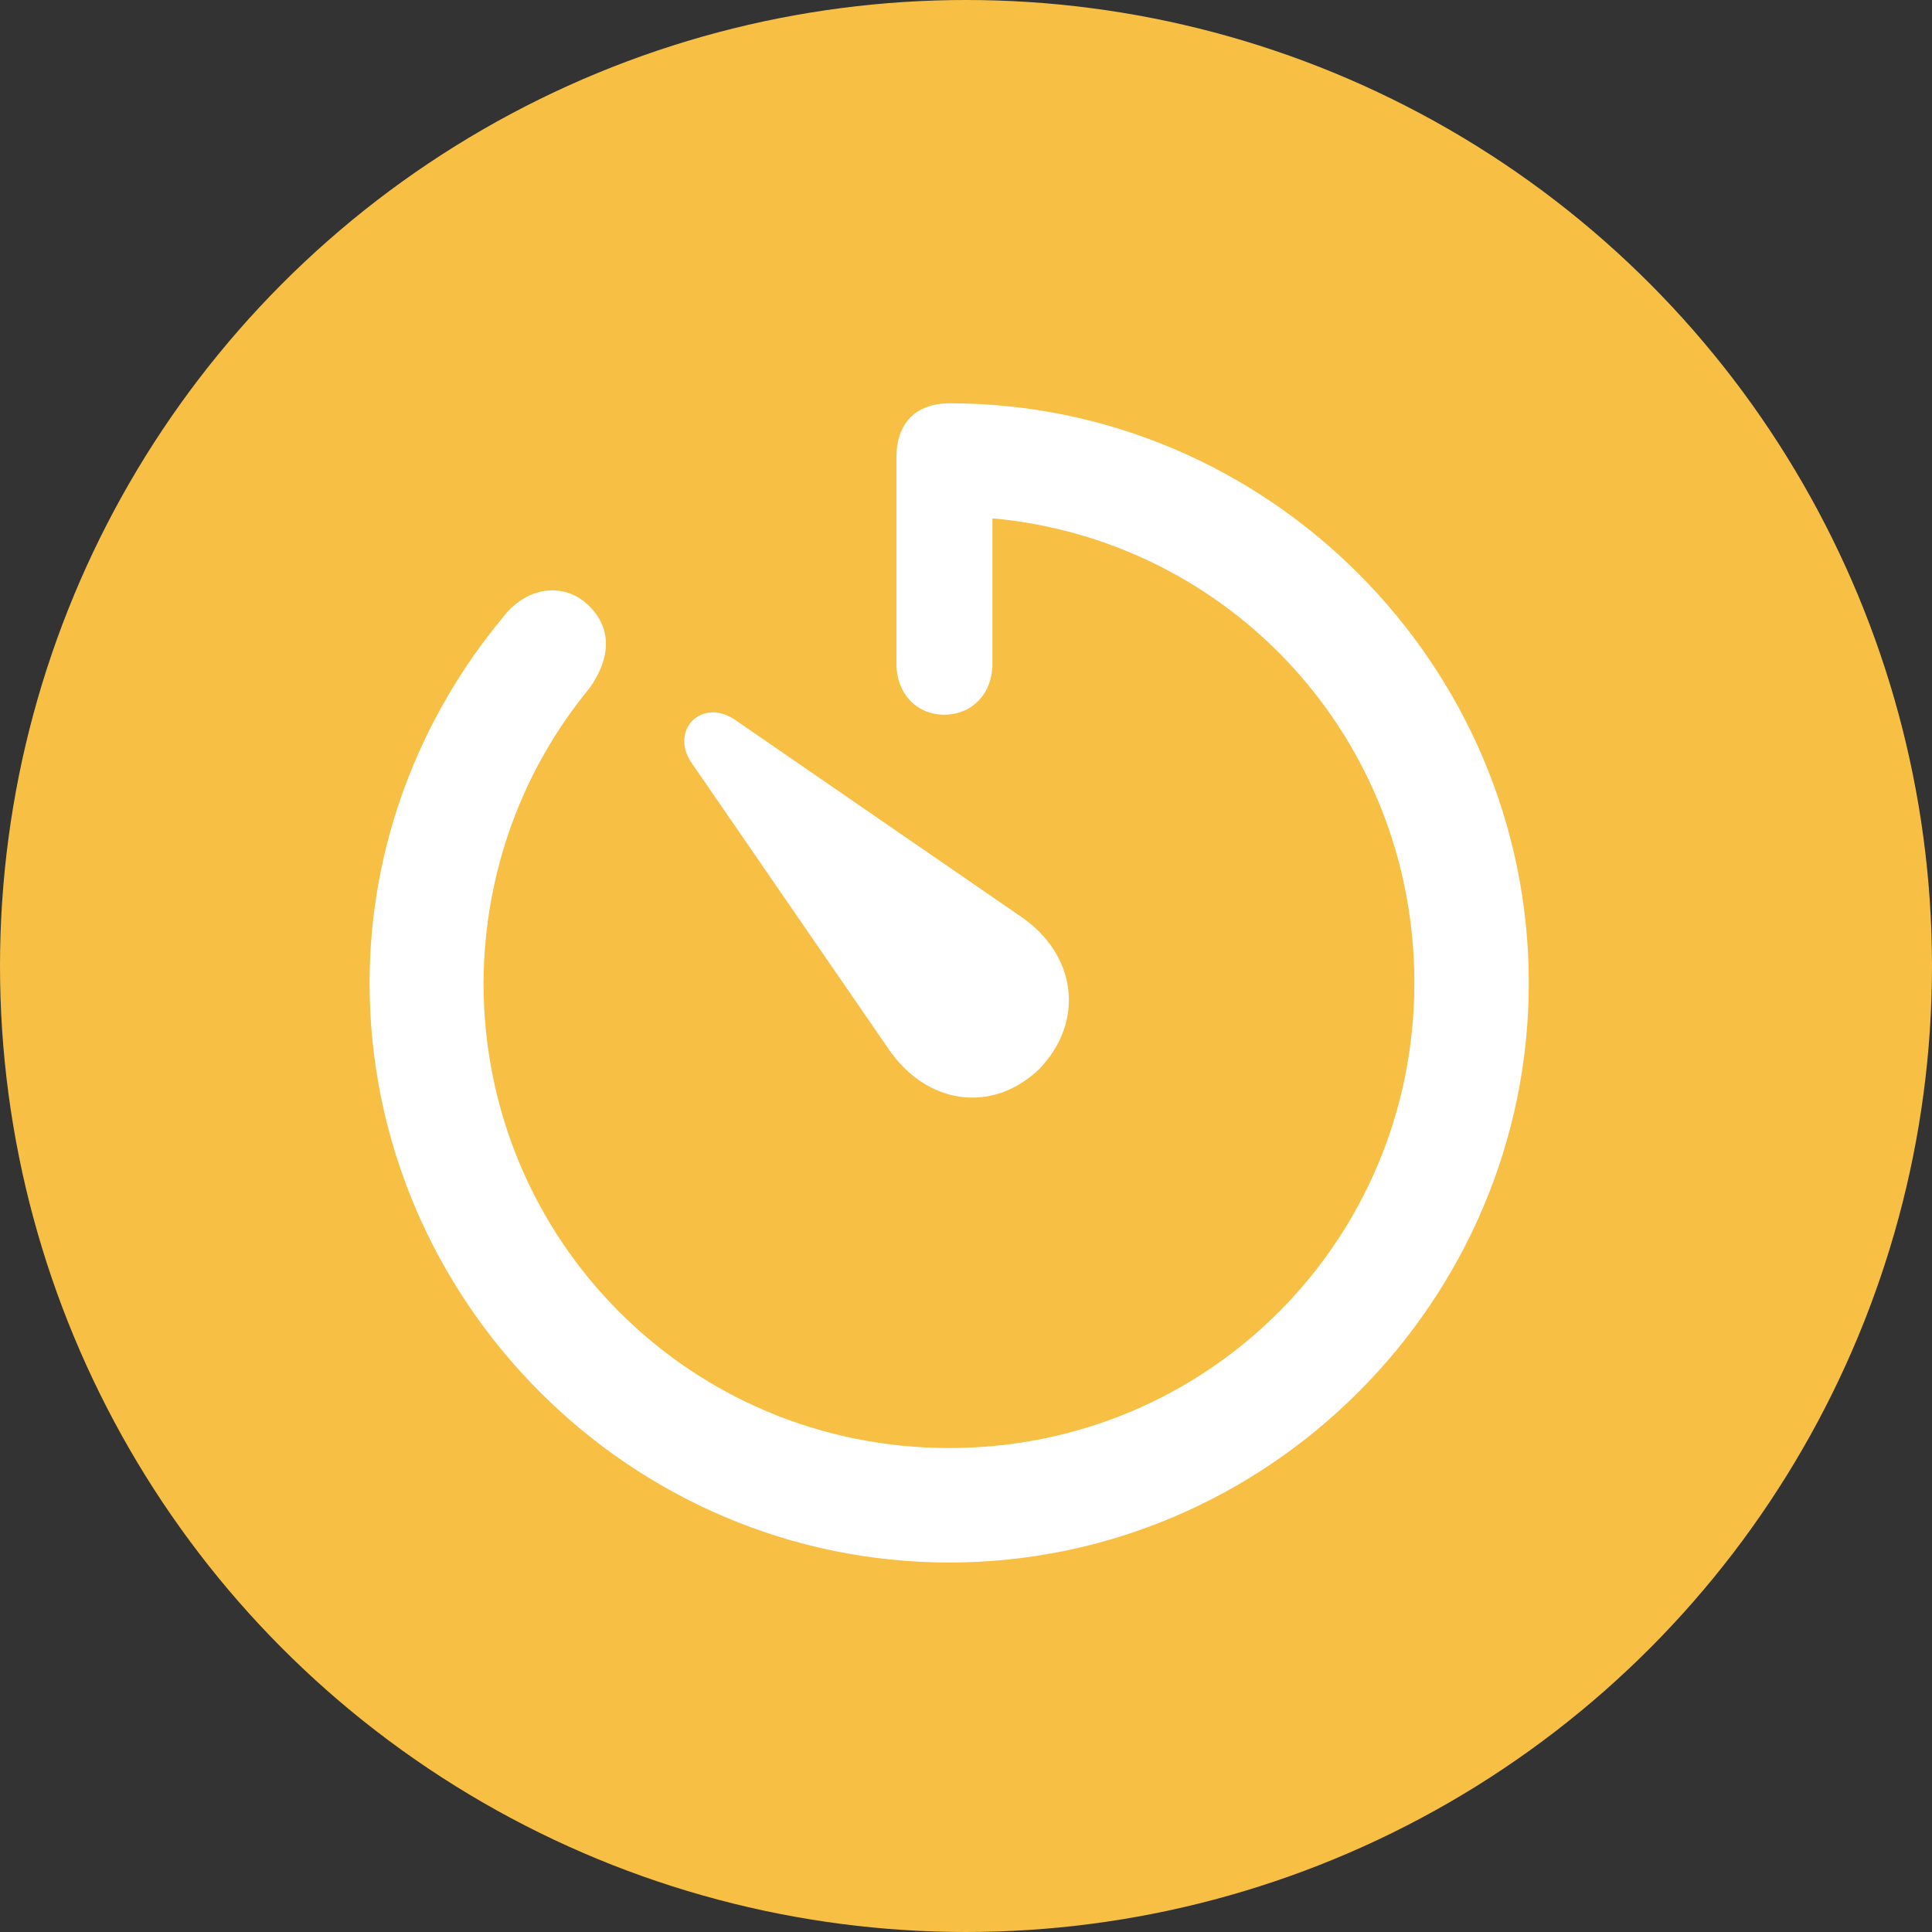 <svg width="40" height="40" viewBox="0 0 40 40" fill="none" xmlns="http://www.w3.org/2000/svg">
<rect x="0" y="0" width="40" height="40" fill="#333333" stroke="none"/>
<circle cx="20" cy="20" r="20" fill="#F8BF45"/>
<path fill-rule="evenodd" clip-rule="evenodd" d="M31.652 20.35C31.652 26.936 26.251 32.35 19.652 32.35C13.054 32.35 7.652 26.936 7.652 20.35C7.652 17.492 8.698 14.843 10.417 12.776C10.928 12.113 11.718 12.055 12.206 12.555C12.694 13.043 12.624 13.67 12.194 14.262C10.835 15.912 10.022 18.038 10.011 20.35C10.011 25.682 14.297 29.98 19.652 29.98C25.008 29.98 29.283 25.682 29.283 20.35C29.283 15.296 25.484 11.184 20.547 10.731V13.751C20.547 14.344 20.14 14.797 19.548 14.797C18.967 14.797 18.56 14.344 18.56 13.751V9.465C18.56 8.768 18.955 8.35 19.664 8.35C26.251 8.35 31.652 13.763 31.652 20.35ZM21.139 18.979C22.278 19.757 22.475 21.128 21.523 22.127C20.535 23.079 19.176 22.859 18.398 21.72L14.32 15.796C13.856 15.122 14.529 14.437 15.215 14.901L21.139 18.979Z" fill="white"/>
</svg>
